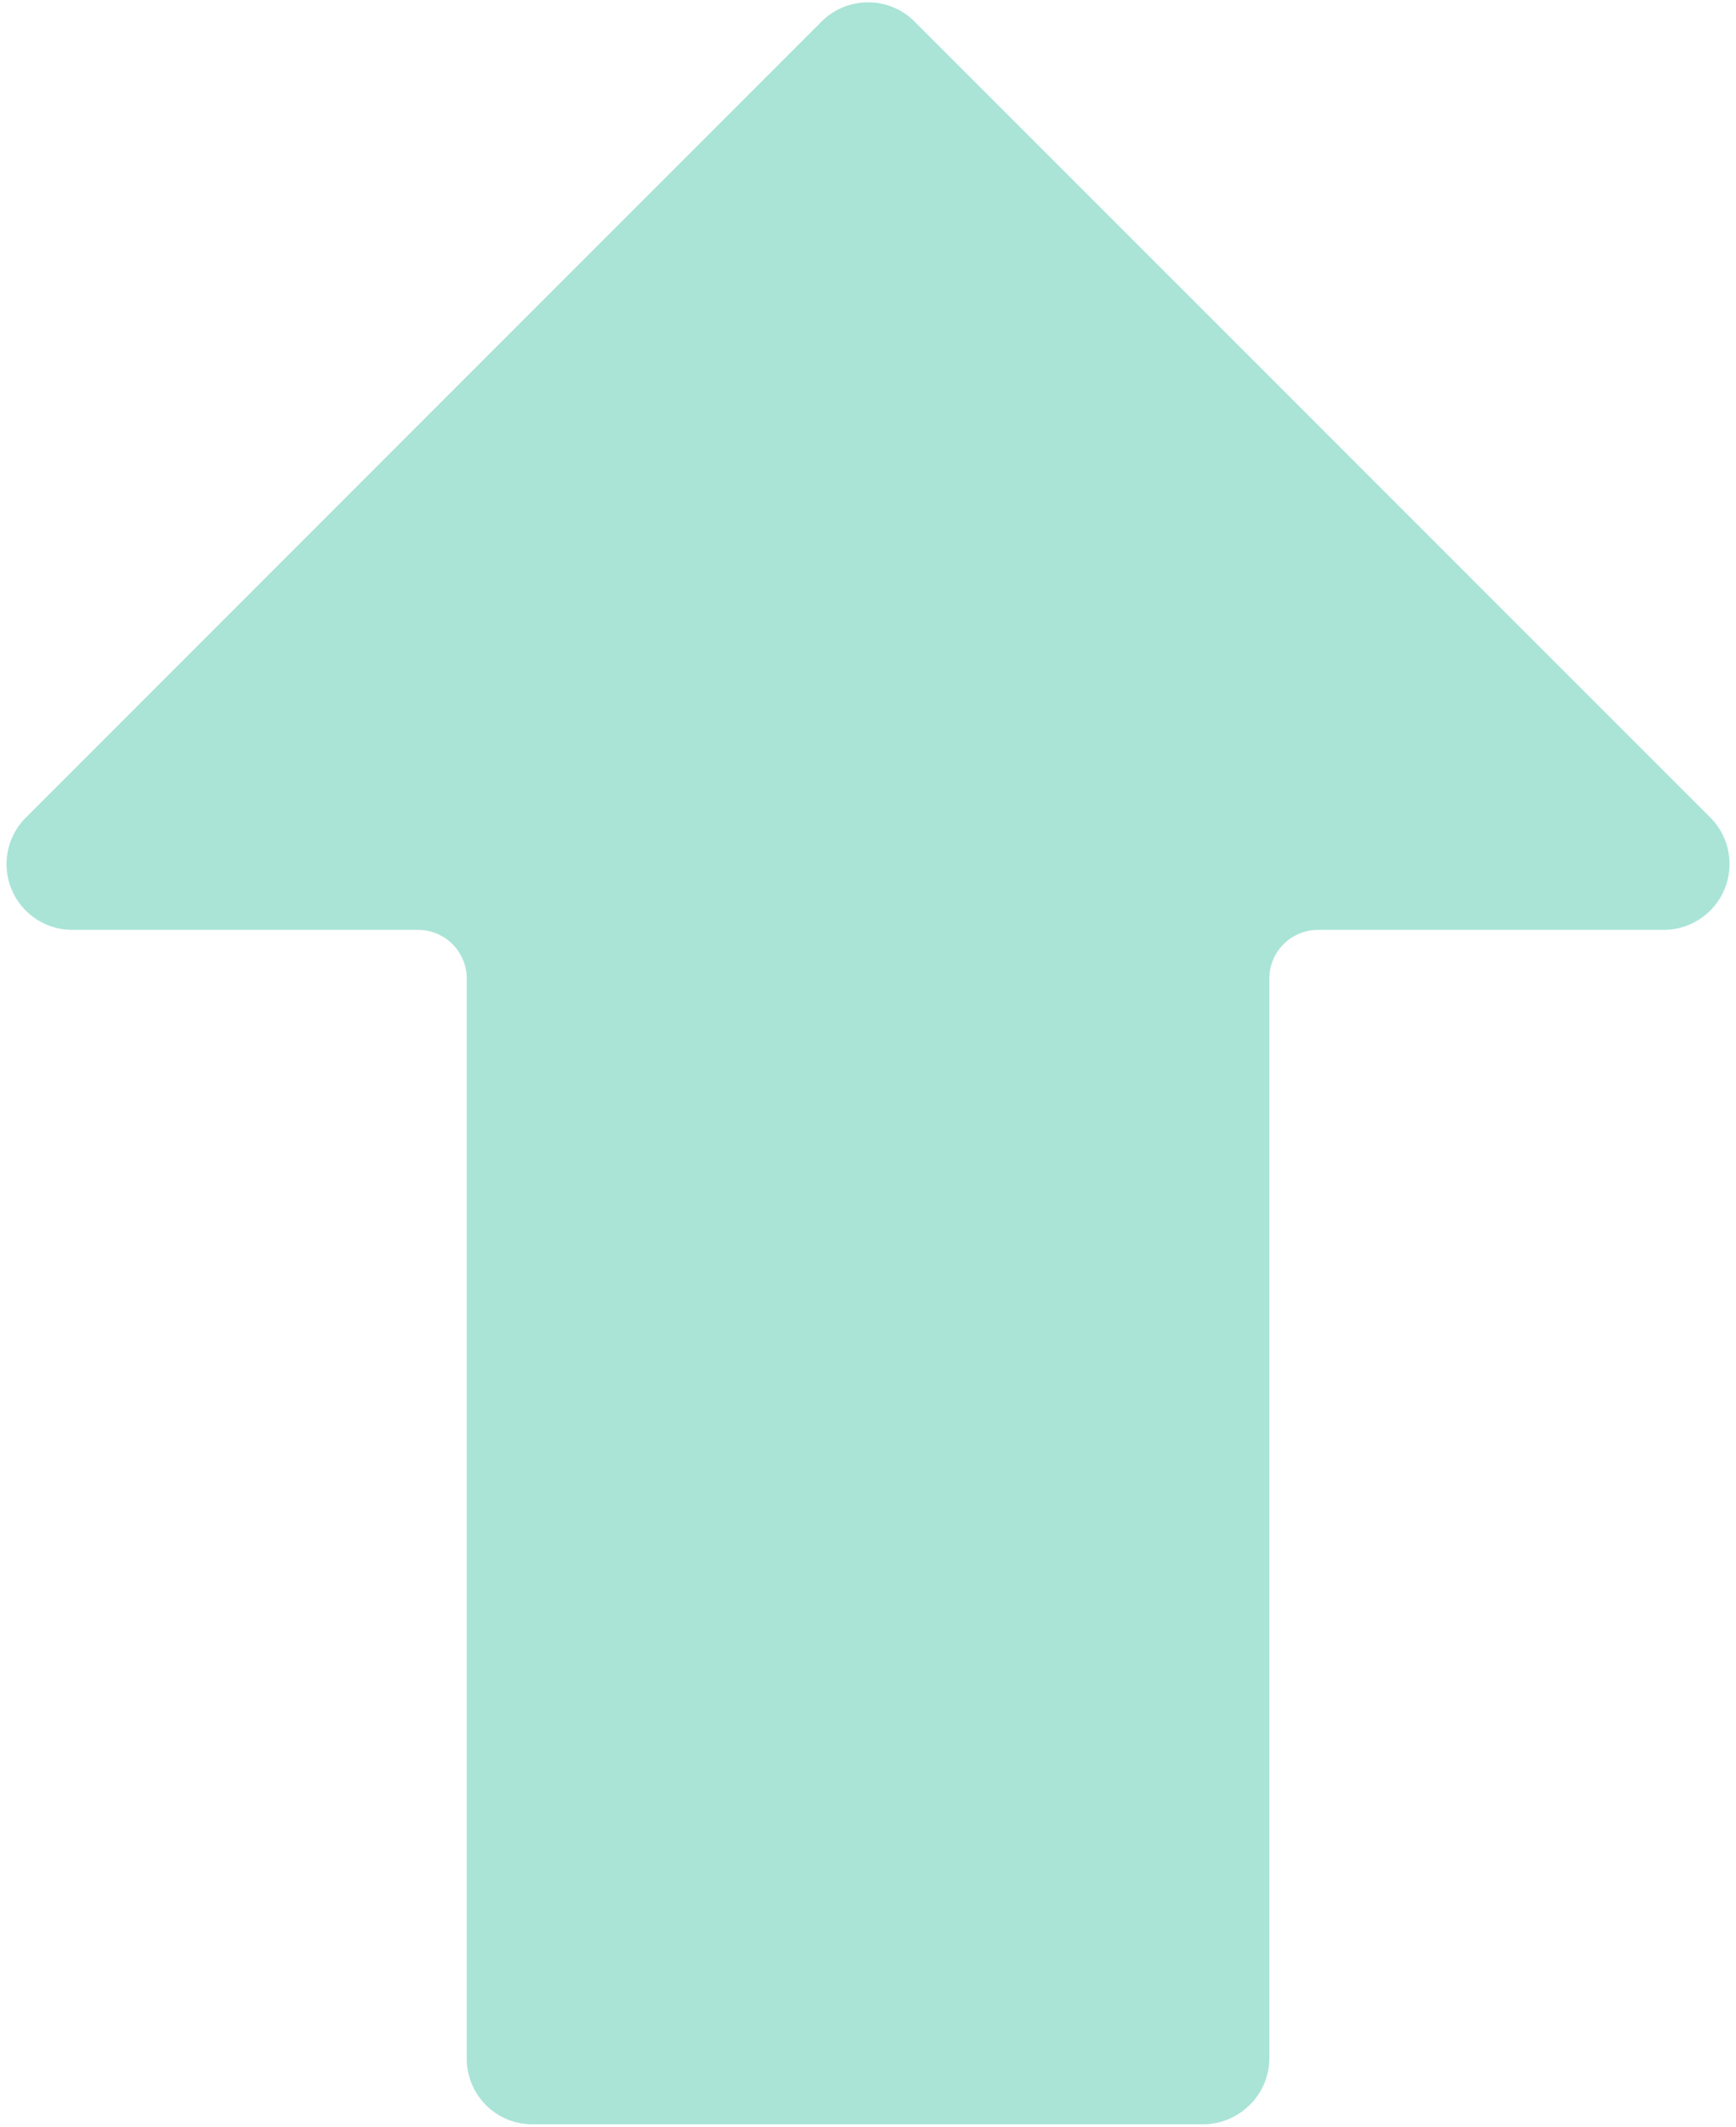 <?xml version="1.0" encoding="UTF-8"?><svg xmlns="http://www.w3.org/2000/svg" xmlns:xlink="http://www.w3.org/1999/xlink" fill="#a9e4d7" height="21.8" preserveAspectRatio="xMidYMid meet" version="1" viewBox="3.1 1.1 17.8 21.8" width="17.8" zoomAndPan="magnify">
 <g id="change1_1"><path d="m12 1.124a0.673 0.673 0 0 0 -0.479 0.2l-8.158 8.158a0.674 0.674 0 0 0 0.476 1.149h3.547a0.5 0.5 0 0 1 0.5 0.5v11.069a0.672 0.672 0 0 0 0.673 0.674h6.879a0.68 0.68 0 0 0 0.477 -0.2 0.67 0.67 0 0 0 0.2 -0.477v-11.066a0.5 0.5 0 0 1 0.5 -0.5h3.546a0.675 0.675 0 0 0 0.476 -1.151l-8.16-8.159a0.666 0.666 0 0 0 -0.477 -0.197z" fill="inherit"/></g>
</svg>